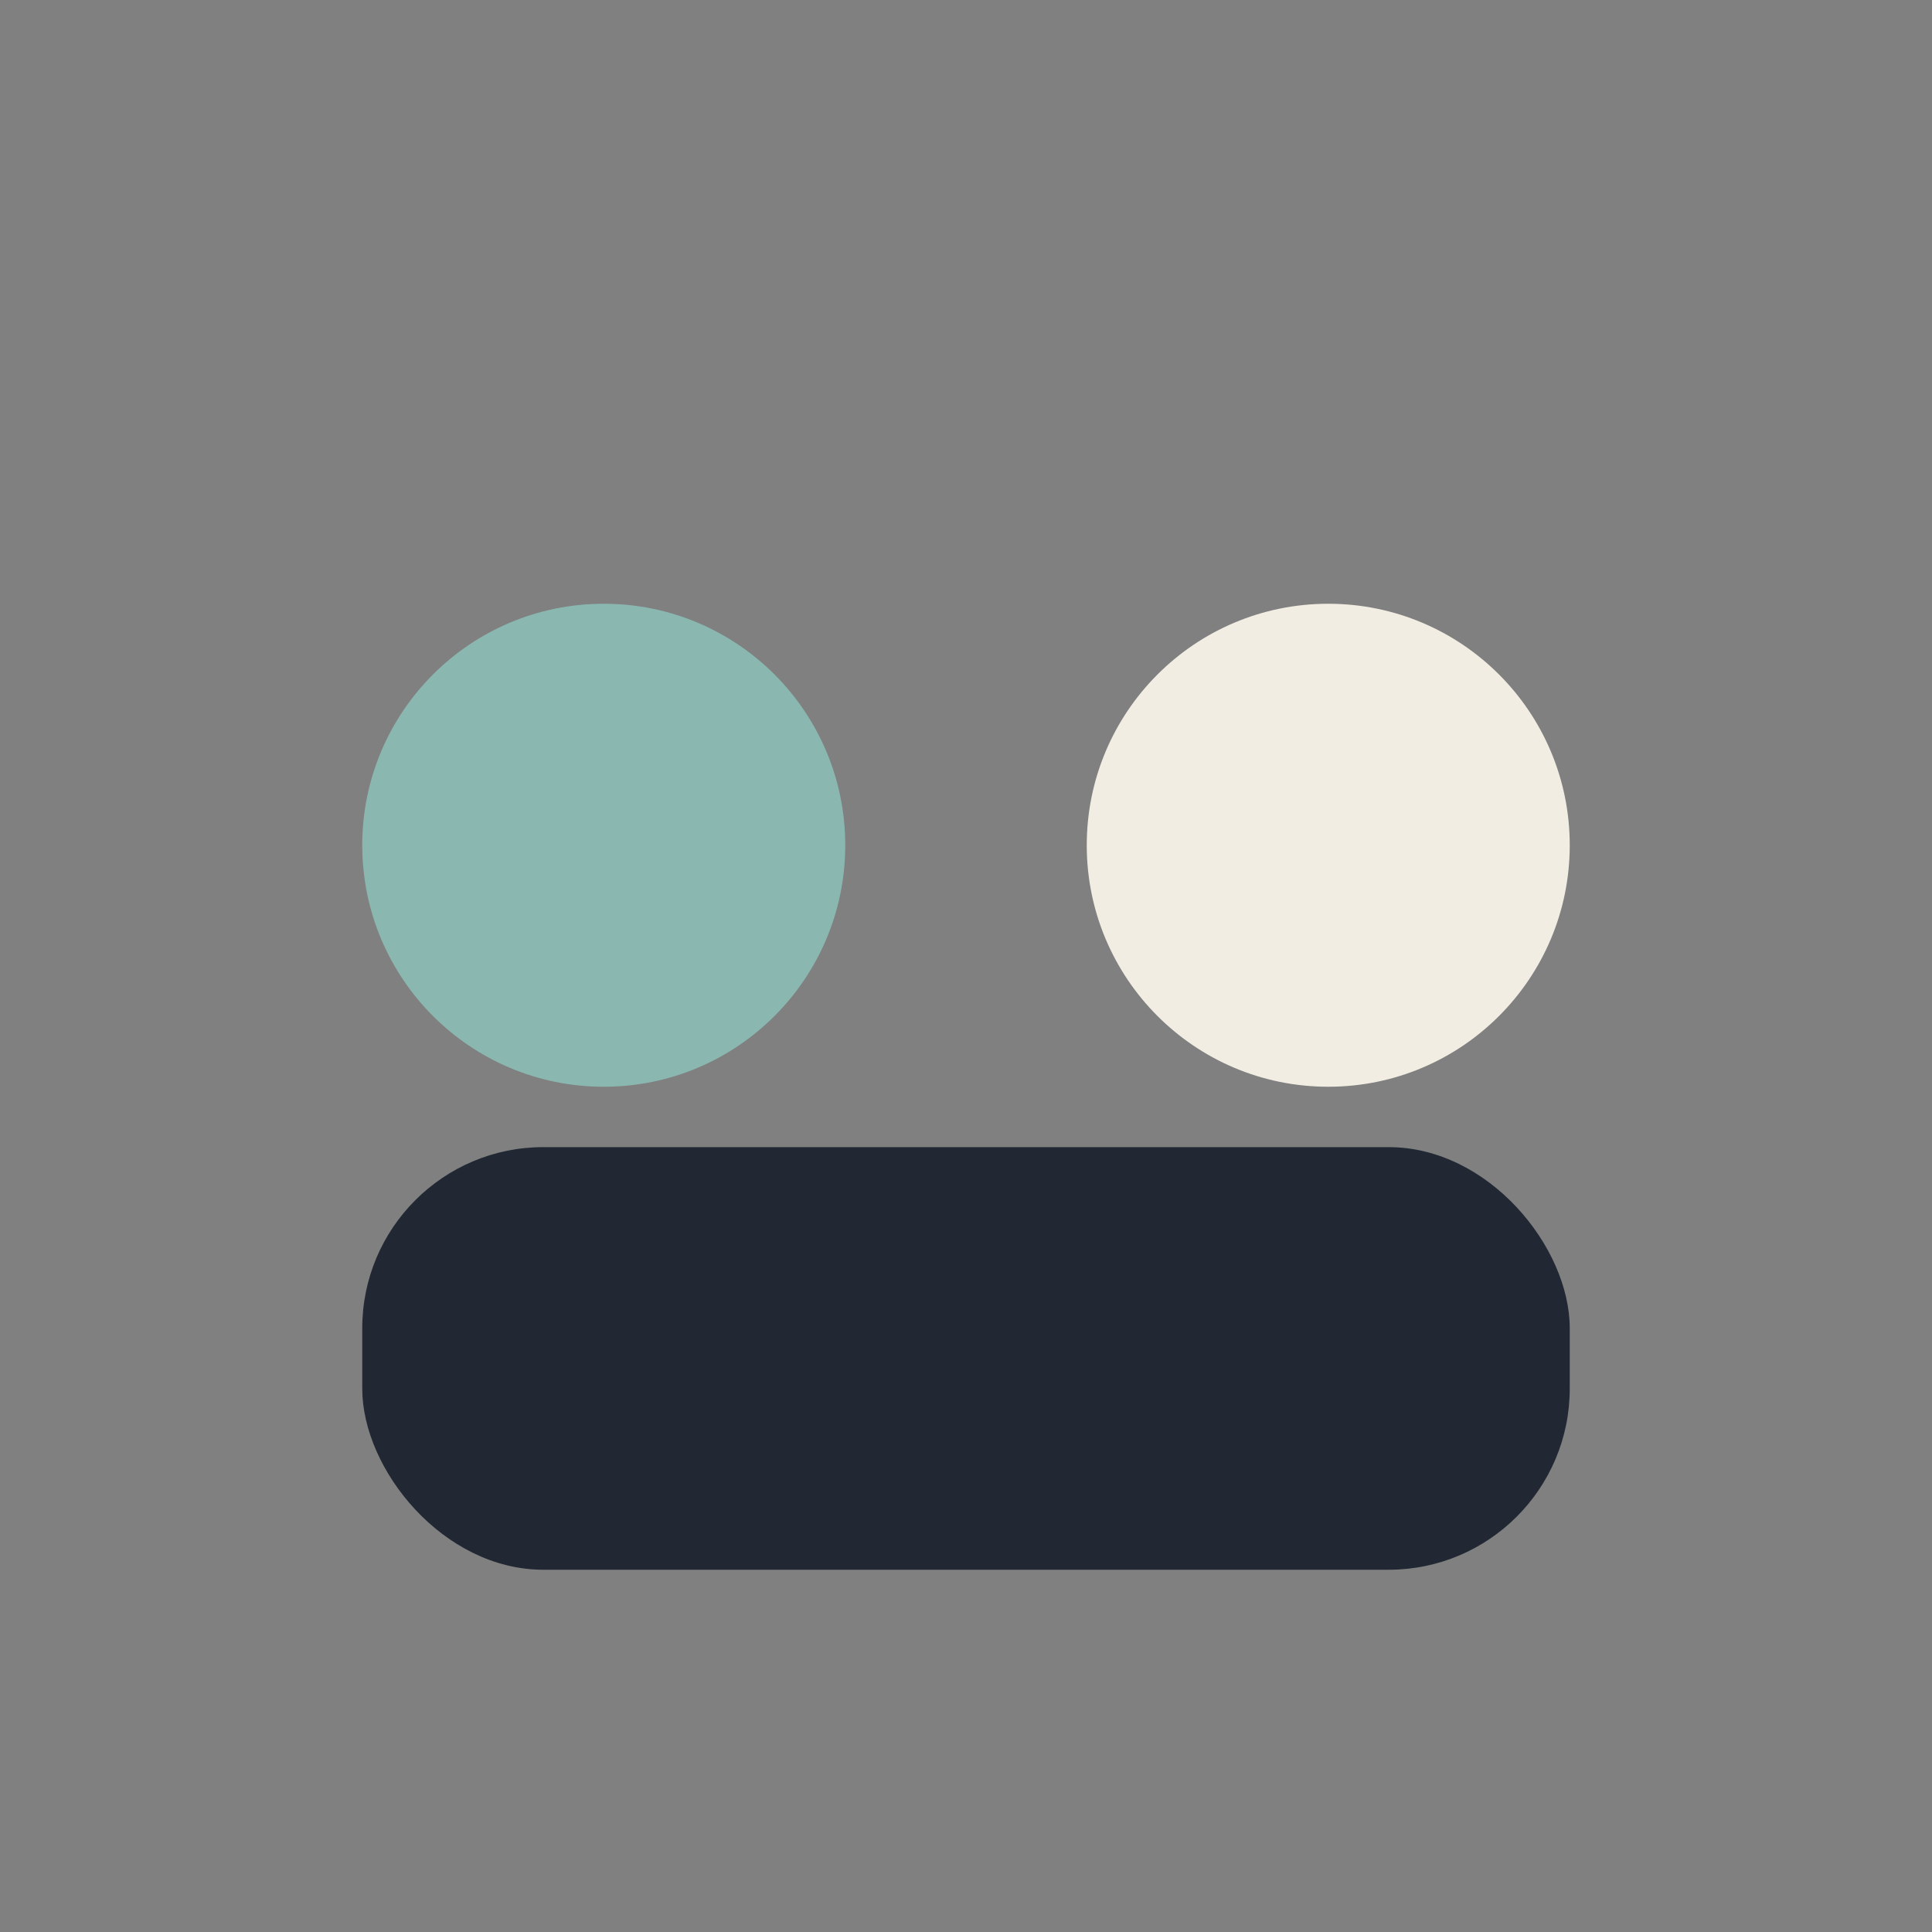 <?xml version="1.0" encoding="UTF-8"?>
<svg xmlns="http://www.w3.org/2000/svg" width="32" height="32" viewBox="0 0 32 32"><rect x="0" y="0" width="32" height="32" fill="#808080" stroke="none"/><circle cx="10" cy="14" r="4" fill="#8AB7B0"/><circle cx="22" cy="14" r="4" fill="#F2EDE3"/><rect x="6" y="19" width="20" height="7" rx="3" fill="#212833"/></svg>